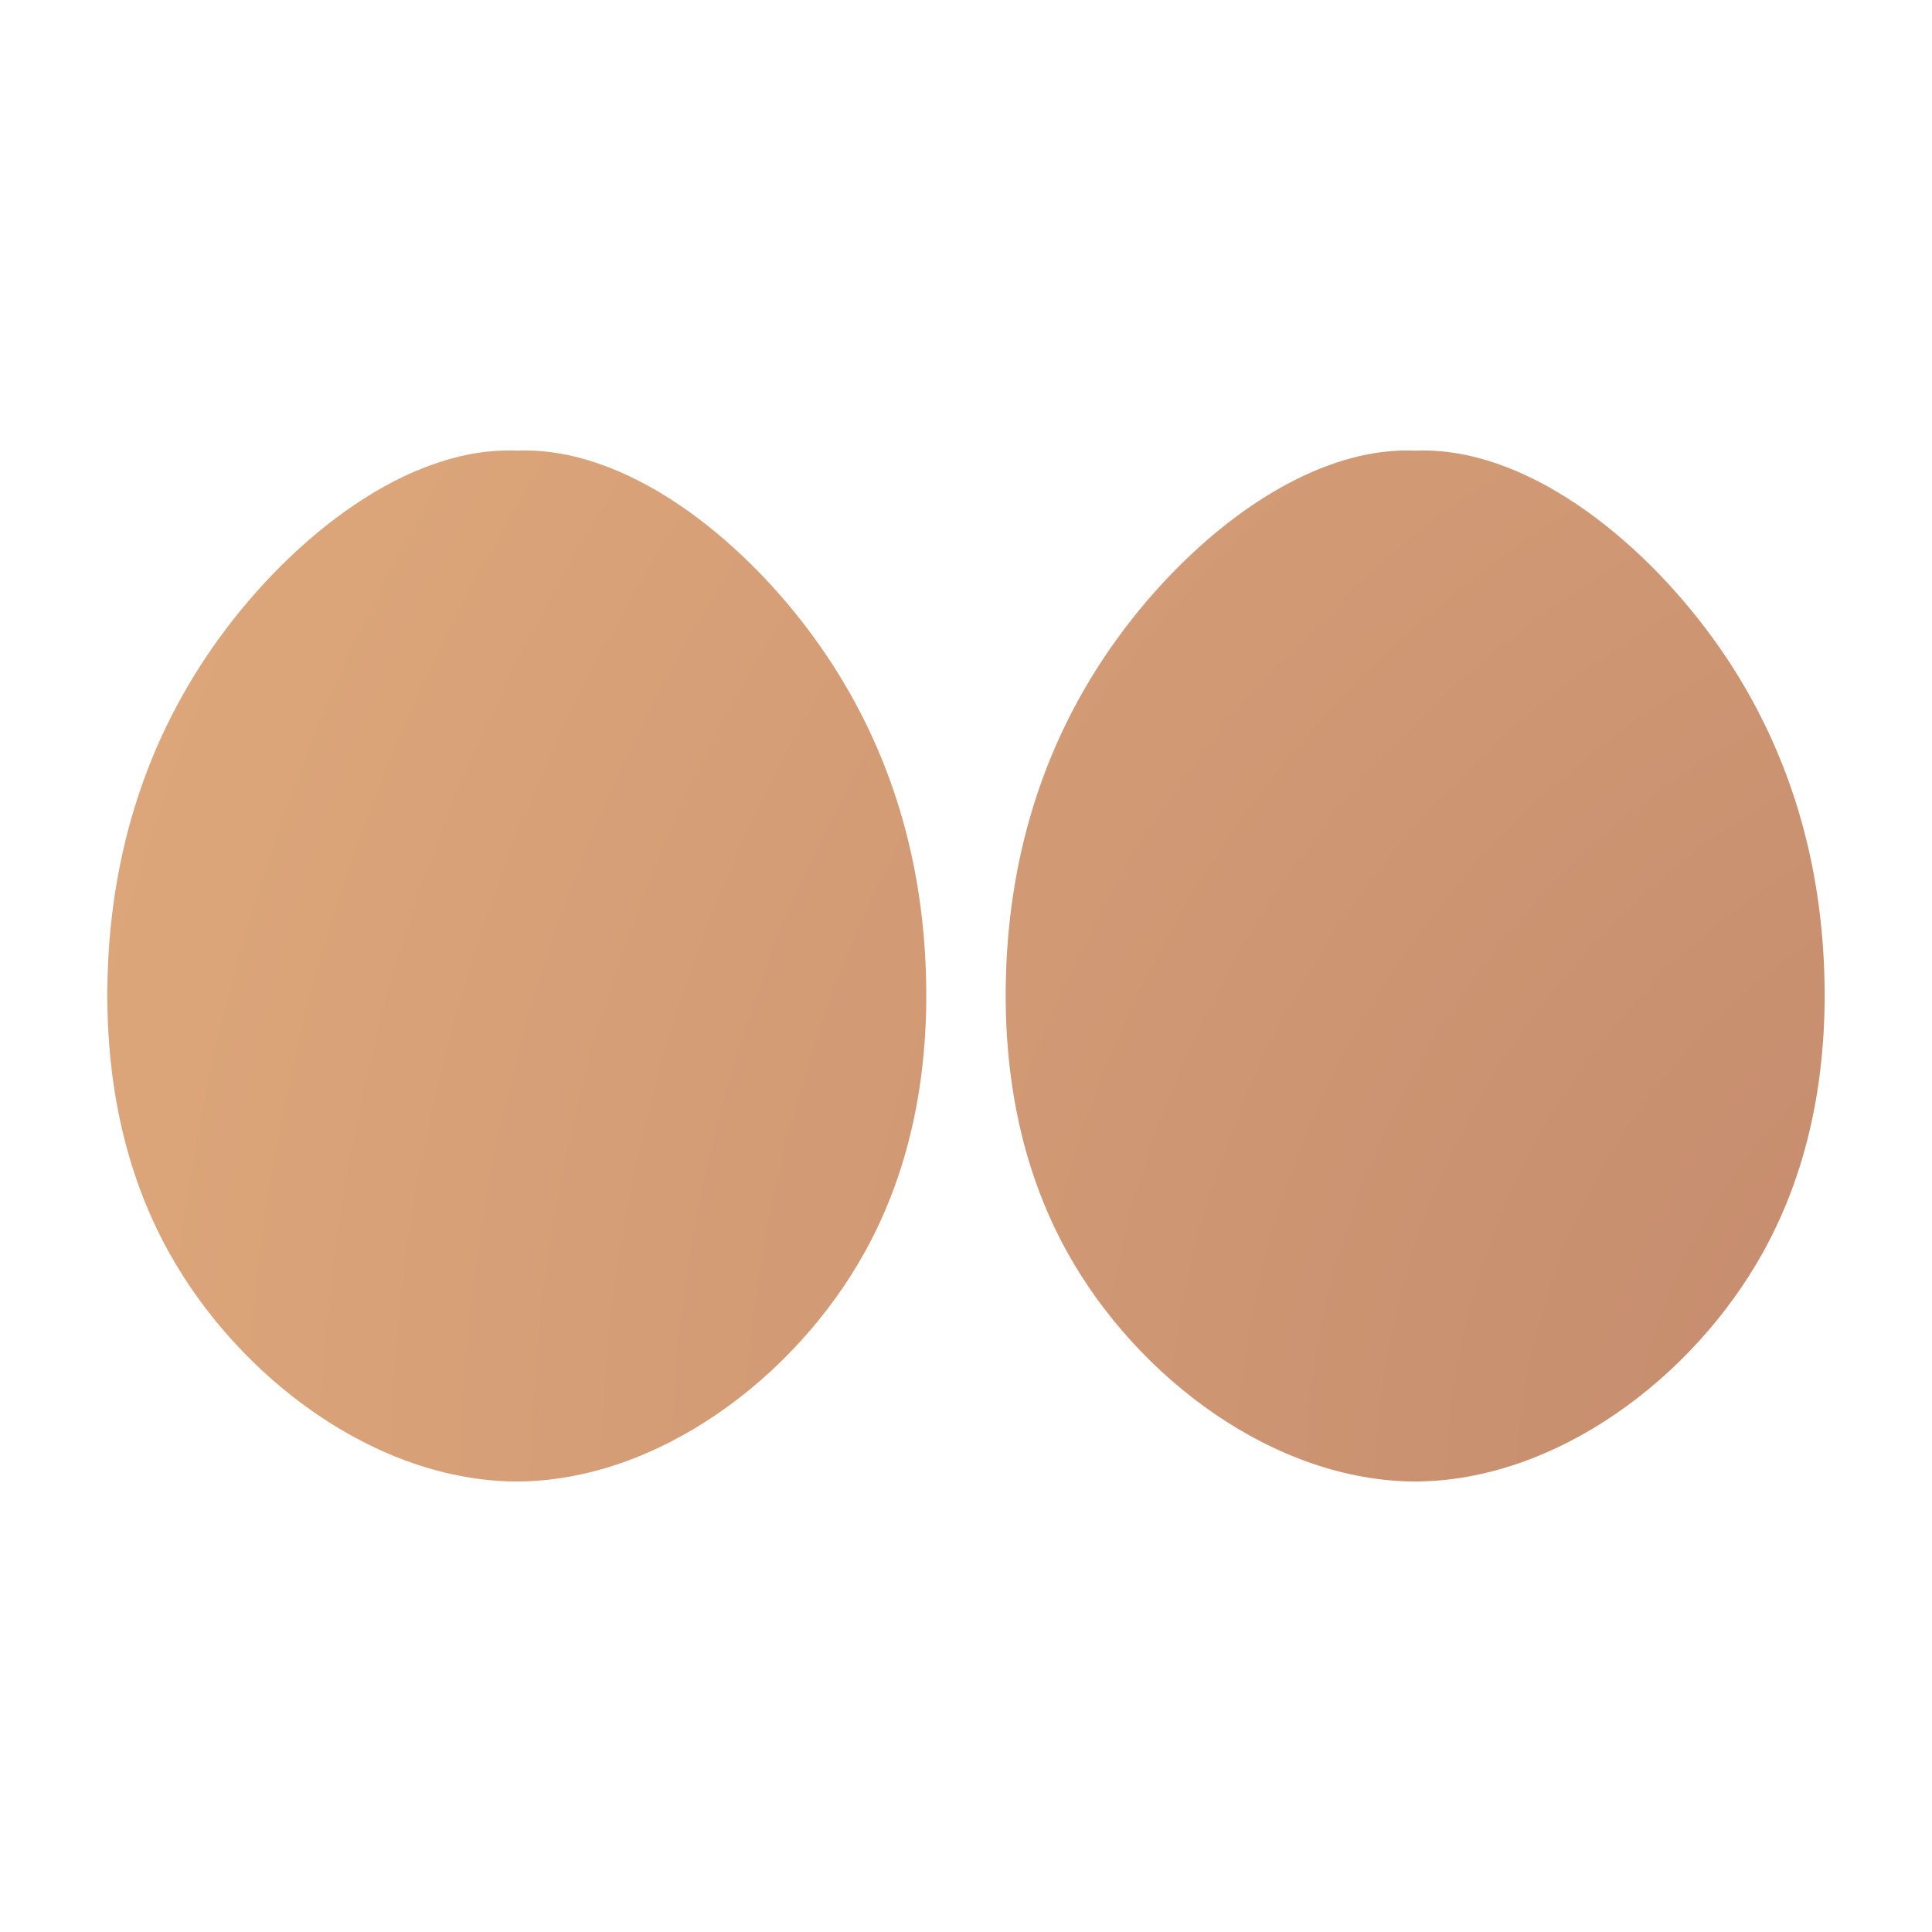 <?xml version="1.0" encoding="UTF-8"?>
<svg id="Livello_1" data-name="Livello 1" xmlns="http://www.w3.org/2000/svg" version="1.1" xmlns:xlink="http://www.w3.org/1999/xlink" viewBox="0 0 127.559 127.559">
  <defs>
    <style>
      .cls-1 {
        fill: url(#Sfumatura_senza_nome_36);
      }

      .cls-1, .cls-2 {
        stroke-width: 0px;
      }

      .cls-2 {
        fill: url(#Sfumatura_senza_nome_36-2);
      }
    </style>
    <radialGradient id="Sfumatura_senza_nome_36" data-name="Sfumatura senza nome 36" cx="144.232" cy="98.813" fx="144.232" fy="98.813" r="209.145" gradientUnits="userSpaceOnUse">
      <stop offset="0" stop-color="#c1876c"/>
      <stop offset="1" stop-color="#e9b480"/>
    </radialGradient>
    <radialGradient id="Sfumatura_senza_nome_36-2" data-name="Sfumatura senza nome 36" cx="144.232" fx="144.232" r="209.145" xlink:href="#Sfumatura_senza_nome_36"/>
  </defs>
  <path class="cls-1" d="M53.794,42.161c-4.896-6.754-12.496-12.712-19.671-12.407-7.175-.305-14.775,5.653-19.671,12.407-4.882,6.736-7.075,14.264-7.339,22-.216,6.317.853,12.773,4.03,18.502,4.618,8.328,13.691,15.121,22.979,15.153,9.289-.032,18.361-6.825,22.979-15.153,3.177-5.729,4.246-12.185,4.03-18.502-.264-7.737-2.457-15.265-7.339-22Z"/>
  <path class="cls-2" d="M120.446,64.161c-.265-7.737-2.457-15.265-7.339-22-4.896-6.754-12.496-12.712-19.671-12.407-7.175-.305-14.775,5.653-19.671,12.407-4.882,6.736-7.074,14.264-7.339,22-.216,6.317.853,12.773,4.03,18.502,4.618,8.328,13.691,15.121,22.979,15.153,9.289-.032,18.361-6.825,22.979-15.153,3.177-5.729,4.247-12.185,4.031-18.502Z"/>
</svg>